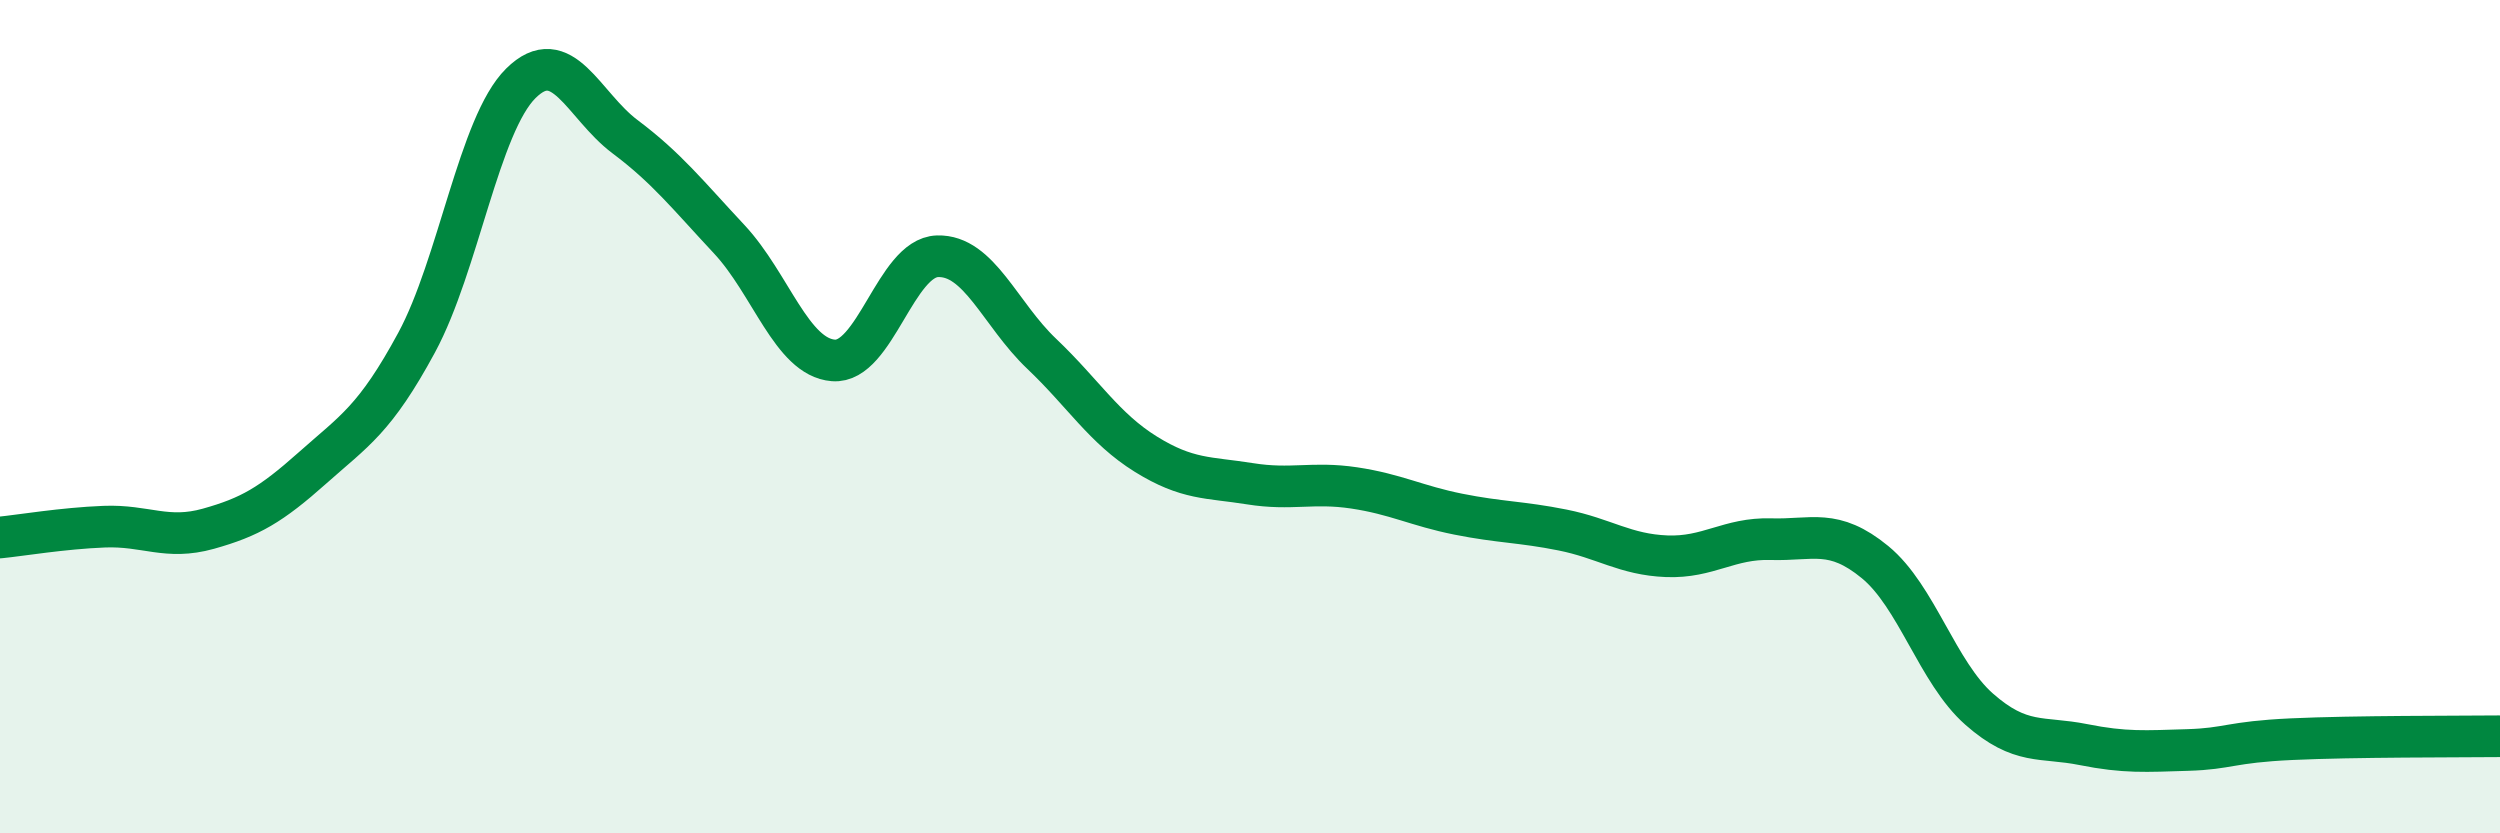 
    <svg width="60" height="20" viewBox="0 0 60 20" xmlns="http://www.w3.org/2000/svg">
      <path
        d="M 0,12.9 C 0.5,12.85 1.5,12.68 2.5,12.64 C 3.5,12.6 4,12.97 5,12.69 C 6,12.41 6.5,12.12 7.5,11.23 C 8.5,10.34 9,10.07 10,8.22 C 11,6.37 11.5,2.99 12.5,2 C 13.5,1.01 14,2.53 15,3.28 C 16,4.03 16.5,4.67 17.5,5.74 C 18.5,6.81 19,8.57 20,8.65 C 21,8.73 21.5,6.18 22.5,6.15 C 23.5,6.12 24,7.54 25,8.49 C 26,9.44 26.5,10.28 27.5,10.9 C 28.5,11.52 29,11.45 30,11.61 C 31,11.77 31.5,11.56 32.5,11.71 C 33.5,11.86 34,12.14 35,12.34 C 36,12.54 36.5,12.52 37.5,12.72 C 38.5,12.92 39,13.31 40,13.35 C 41,13.39 41.5,12.91 42.5,12.94 C 43.5,12.97 44,12.67 45,13.49 C 46,14.31 46.5,16.14 47.5,17.02 C 48.5,17.9 49,17.67 50,17.87 C 51,18.07 51.5,18.03 52.5,18 C 53.5,17.97 53.5,17.81 55,17.74 C 56.5,17.67 59,17.68 60,17.67L60 20L0 20Z"
        fill="#008740"
        opacity="0.1"
        stroke-linecap="round"
        stroke-linejoin="round"
      />
      <path
        d="M 0,12.9 C 0.5,12.85 1.5,12.68 2.5,12.64 C 3.5,12.6 4,12.97 5,12.69 C 6,12.41 6.5,12.12 7.5,11.23 C 8.5,10.34 9,10.07 10,8.22 C 11,6.37 11.5,2.99 12.5,2 C 13.5,1.01 14,2.53 15,3.28 C 16,4.03 16.5,4.67 17.5,5.74 C 18.5,6.81 19,8.57 20,8.65 C 21,8.73 21.5,6.18 22.5,6.15 C 23.5,6.12 24,7.54 25,8.49 C 26,9.44 26.5,10.28 27.5,10.9 C 28.5,11.52 29,11.45 30,11.61 C 31,11.77 31.5,11.56 32.5,11.71 C 33.5,11.86 34,12.14 35,12.34 C 36,12.54 36.5,12.52 37.5,12.72 C 38.5,12.92 39,13.31 40,13.35 C 41,13.39 41.5,12.91 42.5,12.94 C 43.5,12.97 44,12.67 45,13.49 C 46,14.31 46.5,16.14 47.5,17.02 C 48.5,17.9 49,17.67 50,17.87 C 51,18.07 51.5,18.03 52.5,18 C 53.5,17.97 53.5,17.81 55,17.74 C 56.5,17.67 59,17.68 60,17.67"
        stroke="#008740"
        stroke-width="1"
        fill="none"
        stroke-linecap="round"
        stroke-linejoin="round"
      />
    </svg>
  